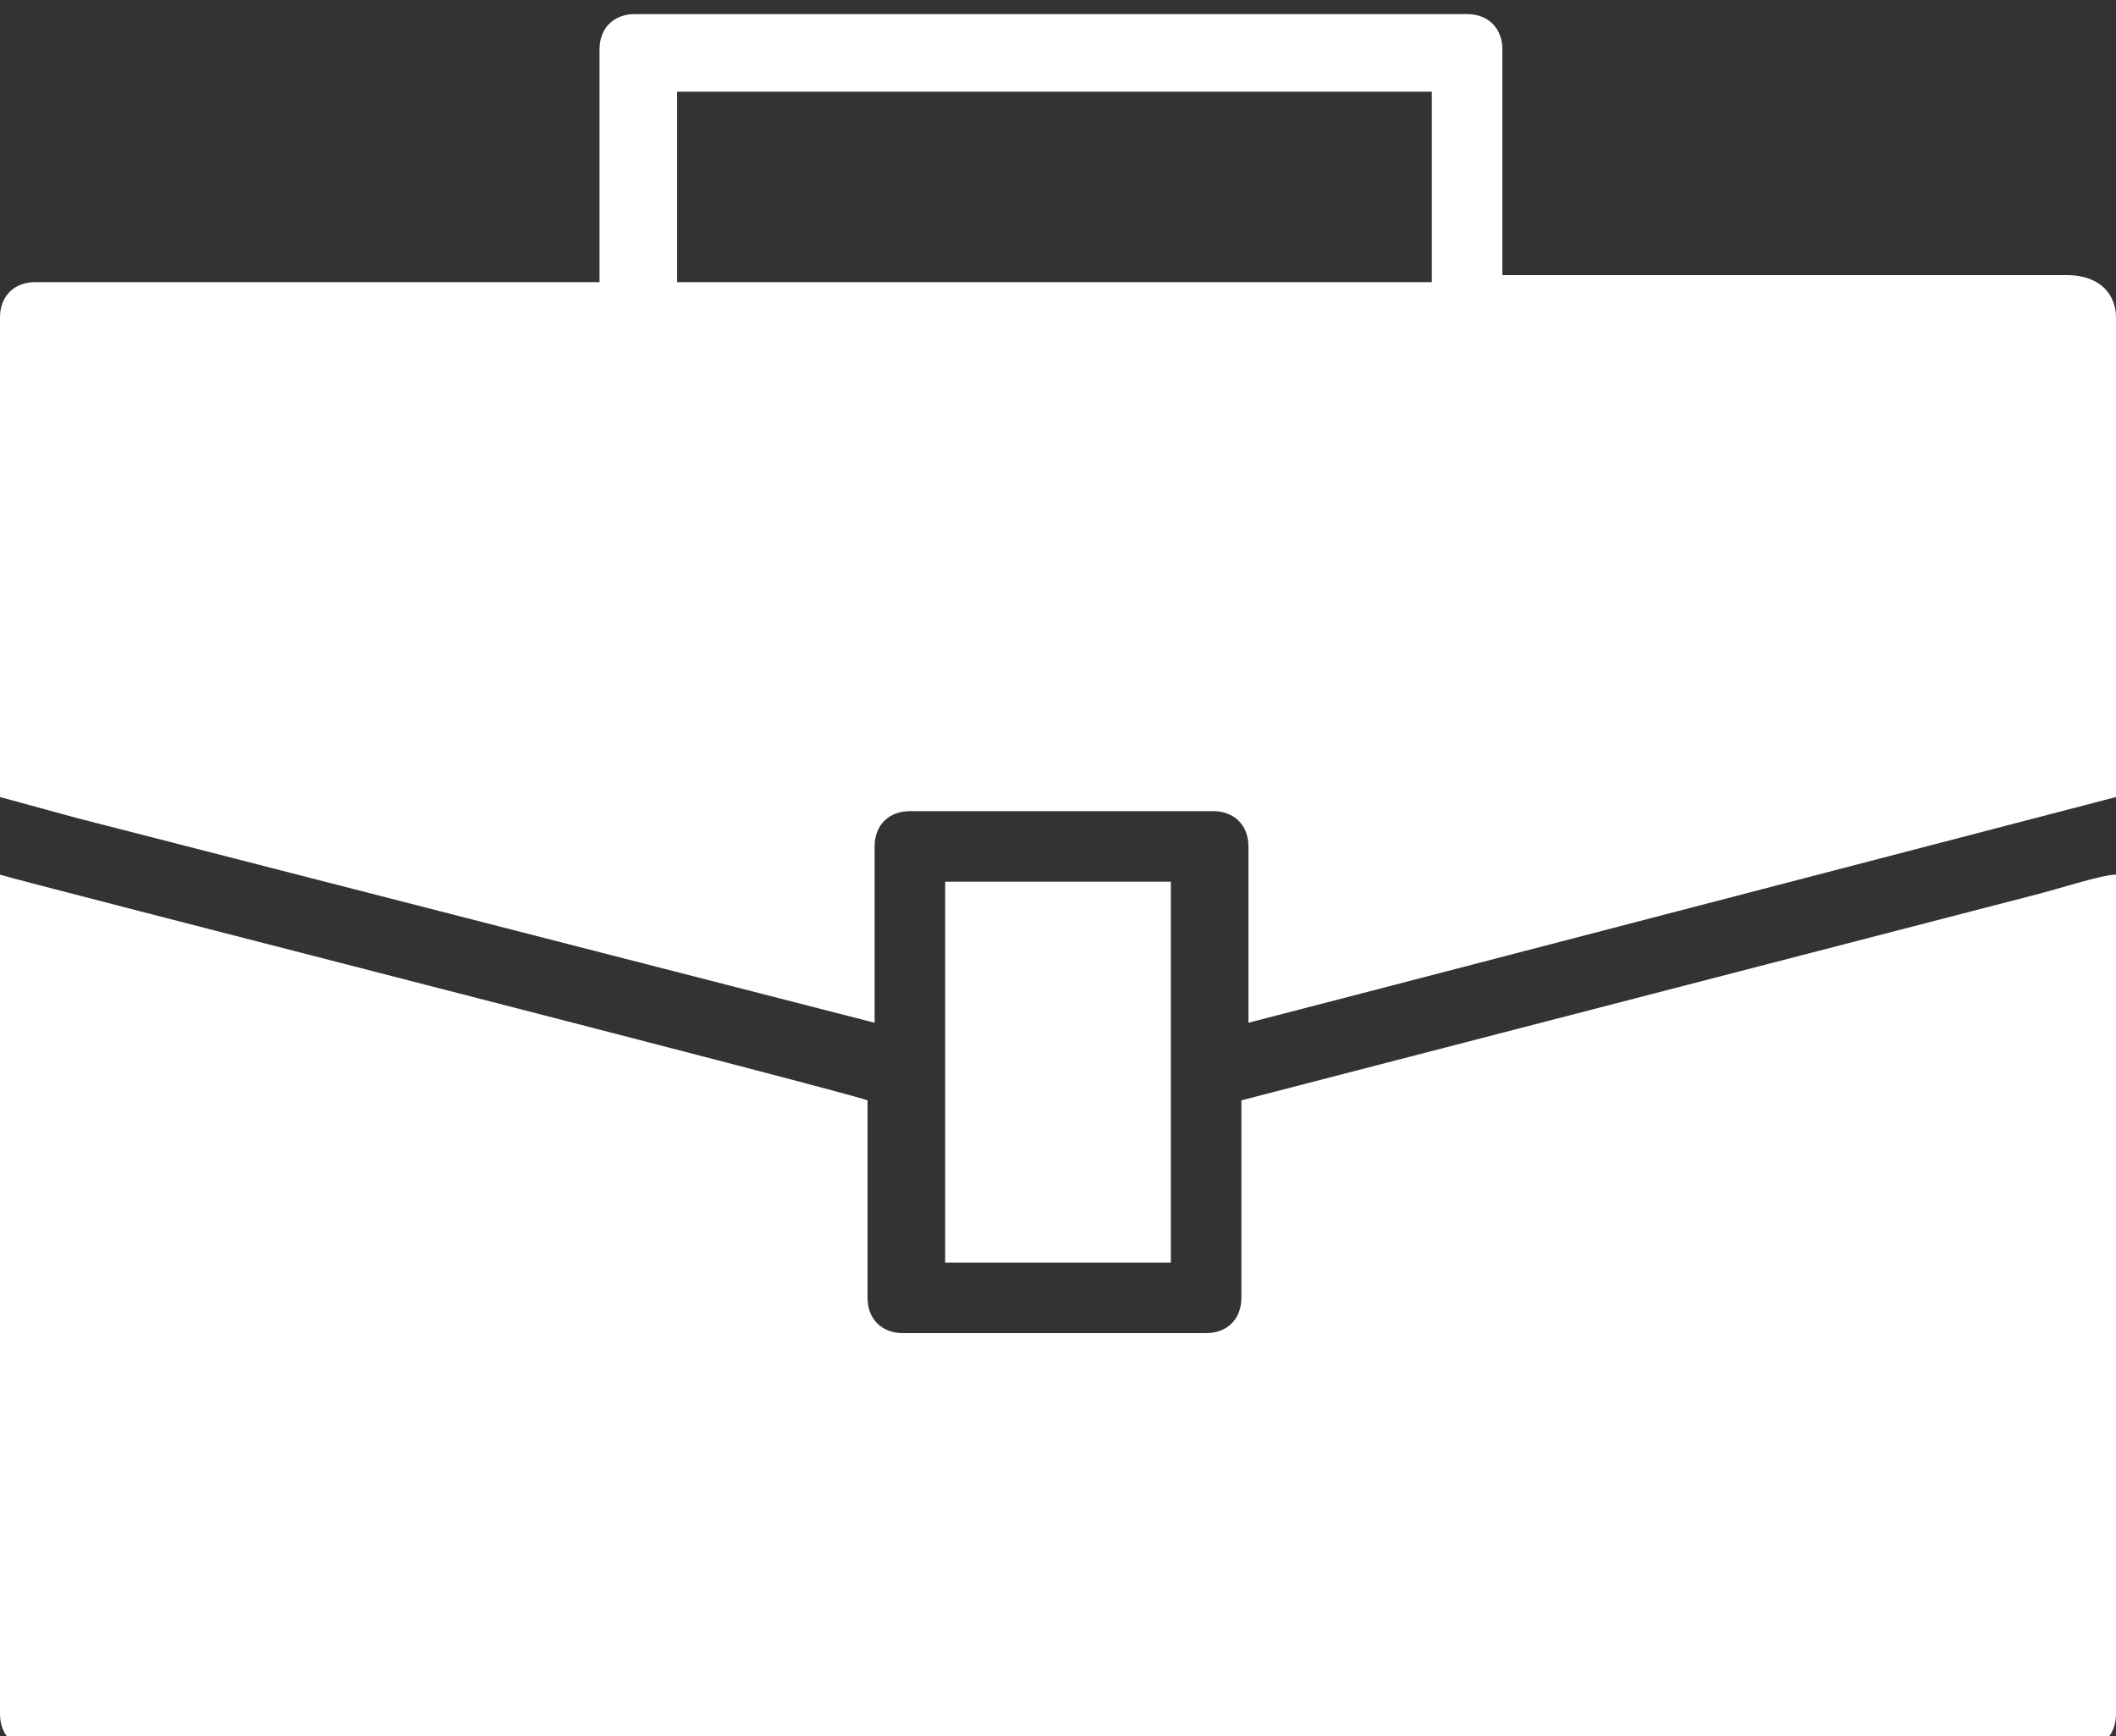 <?xml version="1.0" encoding="UTF-8"?>
<svg width="60px" height="49.23px" viewBox="0 0 60 49.23" version="1.1" xmlns="http://www.w3.org/2000/svg" xmlns:xlink="http://www.w3.org/1999/xlink">
    <rect x="0" y="0" width="60" height="49.23" fill="#333333" stroke="none"/>
    <title>Shape</title>
    <g id="Page-1" stroke="none" stroke-width="1" fill="none" fill-rule="evenodd">
        <g id="case_icon" transform="translate(0, 0.4)" fill="#FFFFFF" fill-rule="nonzero">
            <path d="M60,24.4 L60,48.2 C60,48.8 59.6,49.2 59,49.2 L1,49.2 C0.4,49.2 0,48.8 0,48.2 L0,24.4 C0.6,24.6 23.4,30.4 24.6,30.8 L24.6,36.4 C24.6,37 25,37.4 25.6,37.4 L34.2,37.4 C34.8,37.4 35.2,37 35.2,36.4 L35.2,30.8 L57.6,25 C58.4,24.8 59.6,24.4 60,24.4 Z M60,8.6 L60,22.2 C60,22.2 36.2,28.4 35.4,28.6 L35.4,23.6 C35.4,23 35,22.6 34.4,22.6 L25.8,22.6 C25.2,22.6 24.8,23 24.8,23.6 L24.8,28.6 L2.2,22.8 L2.2,22.8 L0,22.2 L0,8.6 C0,8 0.4,7.6 1,7.6 L17,7.6 L17,1 C17,0.4 17.4,0 18,0 L41.6,0 C42.2,0 42.6,0.4 42.6,1 L42.6,7.4 L58.6,7.4 C59.6,7.4 60,8 60,8.6 Z M40.8,2.2 L19.2,2.2 L19.2,7.6 L40.6,7.6 L40.6,2.2 L40.8,2.2 Z M26.8,24.6 L26.8,35.4 L33.2,35.4 L33.2,24.6 L26.8,24.6 Z" id="Shape"></path>
        </g>
    </g>
</svg>